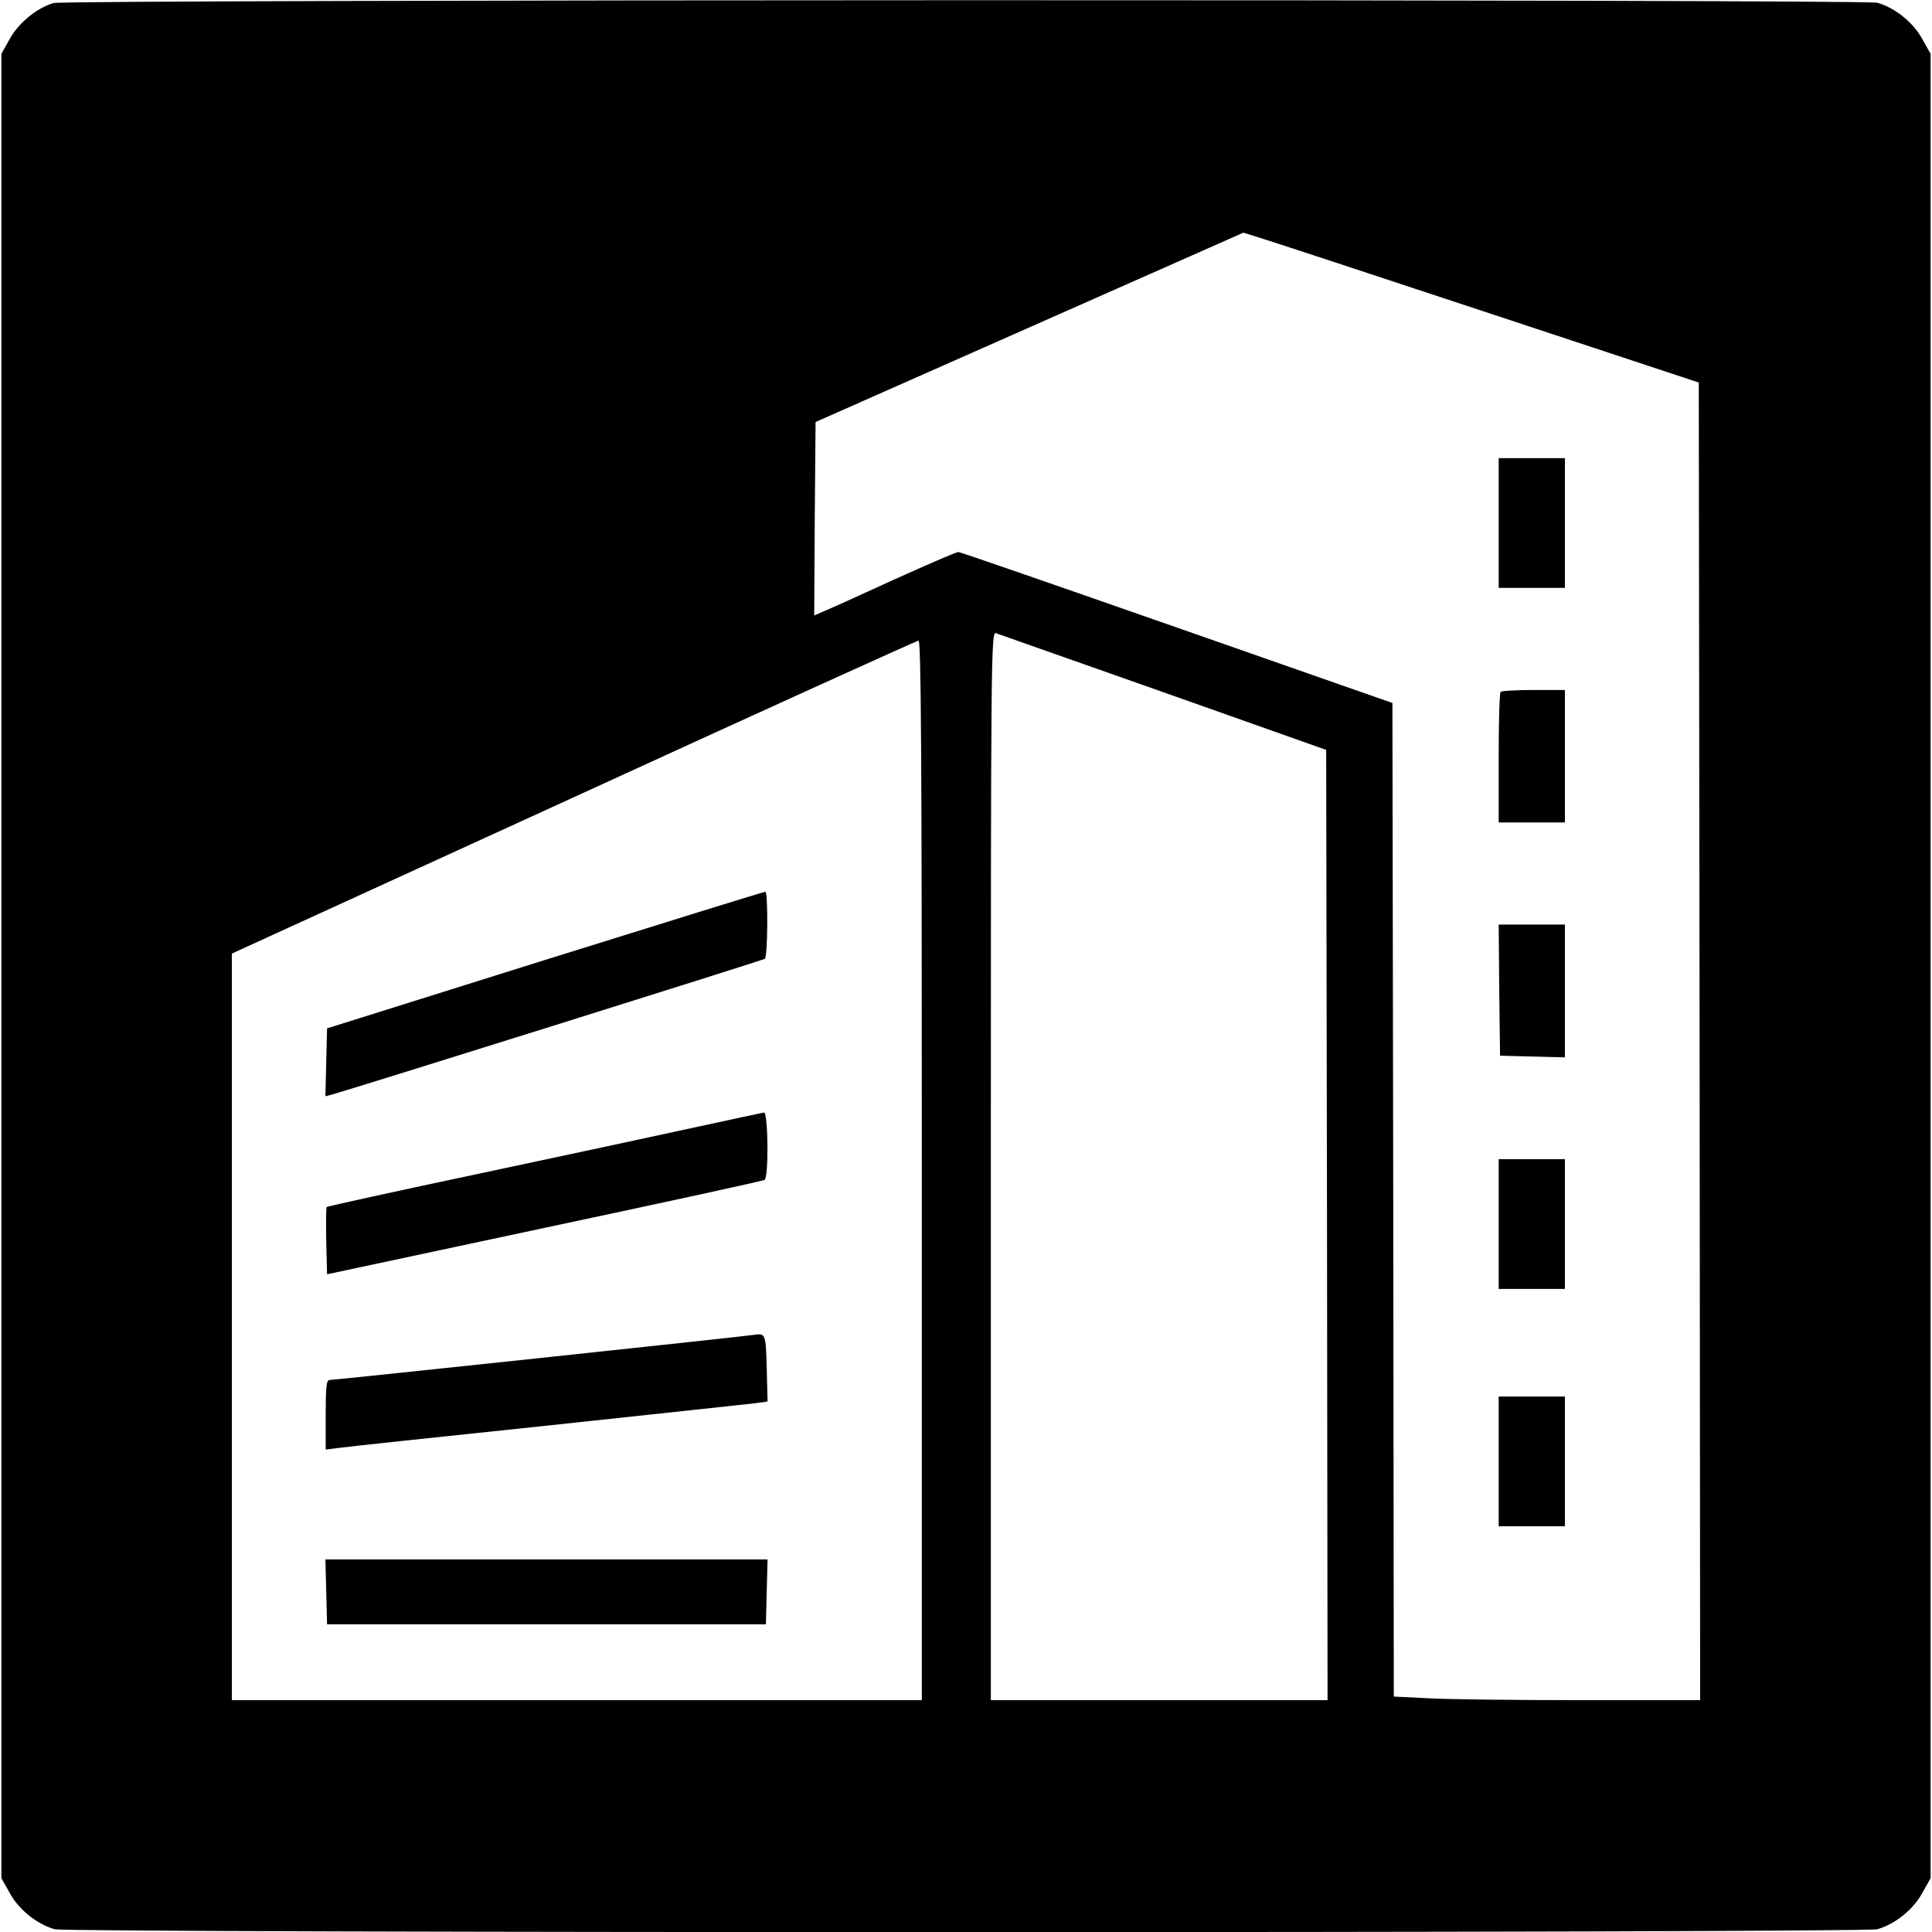 <?xml version="1.0" standalone="no"?>
<!DOCTYPE svg PUBLIC "-//W3C//DTD SVG 20010904//EN"
 "http://www.w3.org/TR/2001/REC-SVG-20010904/DTD/svg10.dtd">
<svg version="1.0" xmlns="http://www.w3.org/2000/svg"
 width="700pt" height="700pt" viewBox="0 0 700 700"
 preserveAspectRatio="xMidYMid meet">
<g transform="translate(0,700) scale(0.1,-0.1)"
fill="#000000" stroke="none">
<path d="M194 6989 c-59 -17 -126 -71 -158 -129 l-31 -55 0 -3305 0 -3305 31
-55 c33 -60 99 -112 162 -130 51 -14 6553 -14 6604 0 63 18 129 70 162 130
l31 55 0 3305 0 3305 -31 55 c-33 60 -99 112 -162 130 -48 13 -6563 12 -6608
-1z m5181 -1117 l780 -258 3 -2387 2 -2387 -433 0 c-239 0 -489 3 -555 7
l-122 6 -2 1800 -3 1800 -780 273 c-429 150 -786 274 -793 274 -7 0 -113 -46
-235 -101 -122 -56 -237 -108 -255 -115 l-32 -14 2 350 3 351 775 343 775 343
45 -14 c25 -7 396 -129 825 -271z m-1160 -1380 l590 -209 3 -1721 2 -1722
-610 0 -610 0 0 1936 c0 1839 1 1935 18 1930 9 -3 283 -100 607 -214z m-875
-1732 l0 -1920 -1250 0 -1250 0 0 1353 0 1352 1238 566 c680 312 1243 567
1250 568 9 1 12 -389 12 -1919z"/>
<path d="M5430 5105 l0 -235 120 0 120 0 0 235 0 235 -120 0 -120 0 0 -235z"/>
<path d="M5437 4493 c-4 -3 -7 -111 -7 -240 l0 -233 120 0 120 0 0 240 0 240
-113 0 c-63 0 -117 -3 -120 -7z"/>
<path d="M5432 3413 l3 -238 118 -3 117 -3 0 241 0 240 -120 0 -120 0 2 -237z"/>
<path d="M5430 2565 l0 -235 120 0 120 0 0 235 0 235 -120 0 -120 0 0 -235z"/>
<path d="M5430 1705 l0 -235 120 0 120 0 0 235 0 235 -120 0 -120 0 0 -235z"/>
<path d="M1975 3522 l-790 -248 -3 -123 -3 -123 23 6 c47 12 1560 486 1569
492 11 6 12 244 2 243 -5 0 -363 -111 -798 -247z"/>
<path d="M2530 2918 c-124 -27 -476 -103 -783 -168 -308 -65 -561 -121 -563
-123 -3 -2 -3 -58 -2 -124 l3 -120 787 168 c433 92 792 170 798 174 16 10 13
245 -2 244 -7 -1 -114 -24 -238 -51z"/>
<path d="M2735 2164 c-26 -5 -1523 -164 -1541 -164 -11 0 -14 -25 -14 -126 l0
-126 48 6 c26 4 367 40 757 81 391 42 729 78 753 81 l43 6 -3 121 c-3 122 -5
127 -43 121z"/>
<path d="M1182 1233 l3 -118 795 0 795 0 3 118 3 117 -801 0 -801 0 3 -117z"/>
</g>
</svg>
